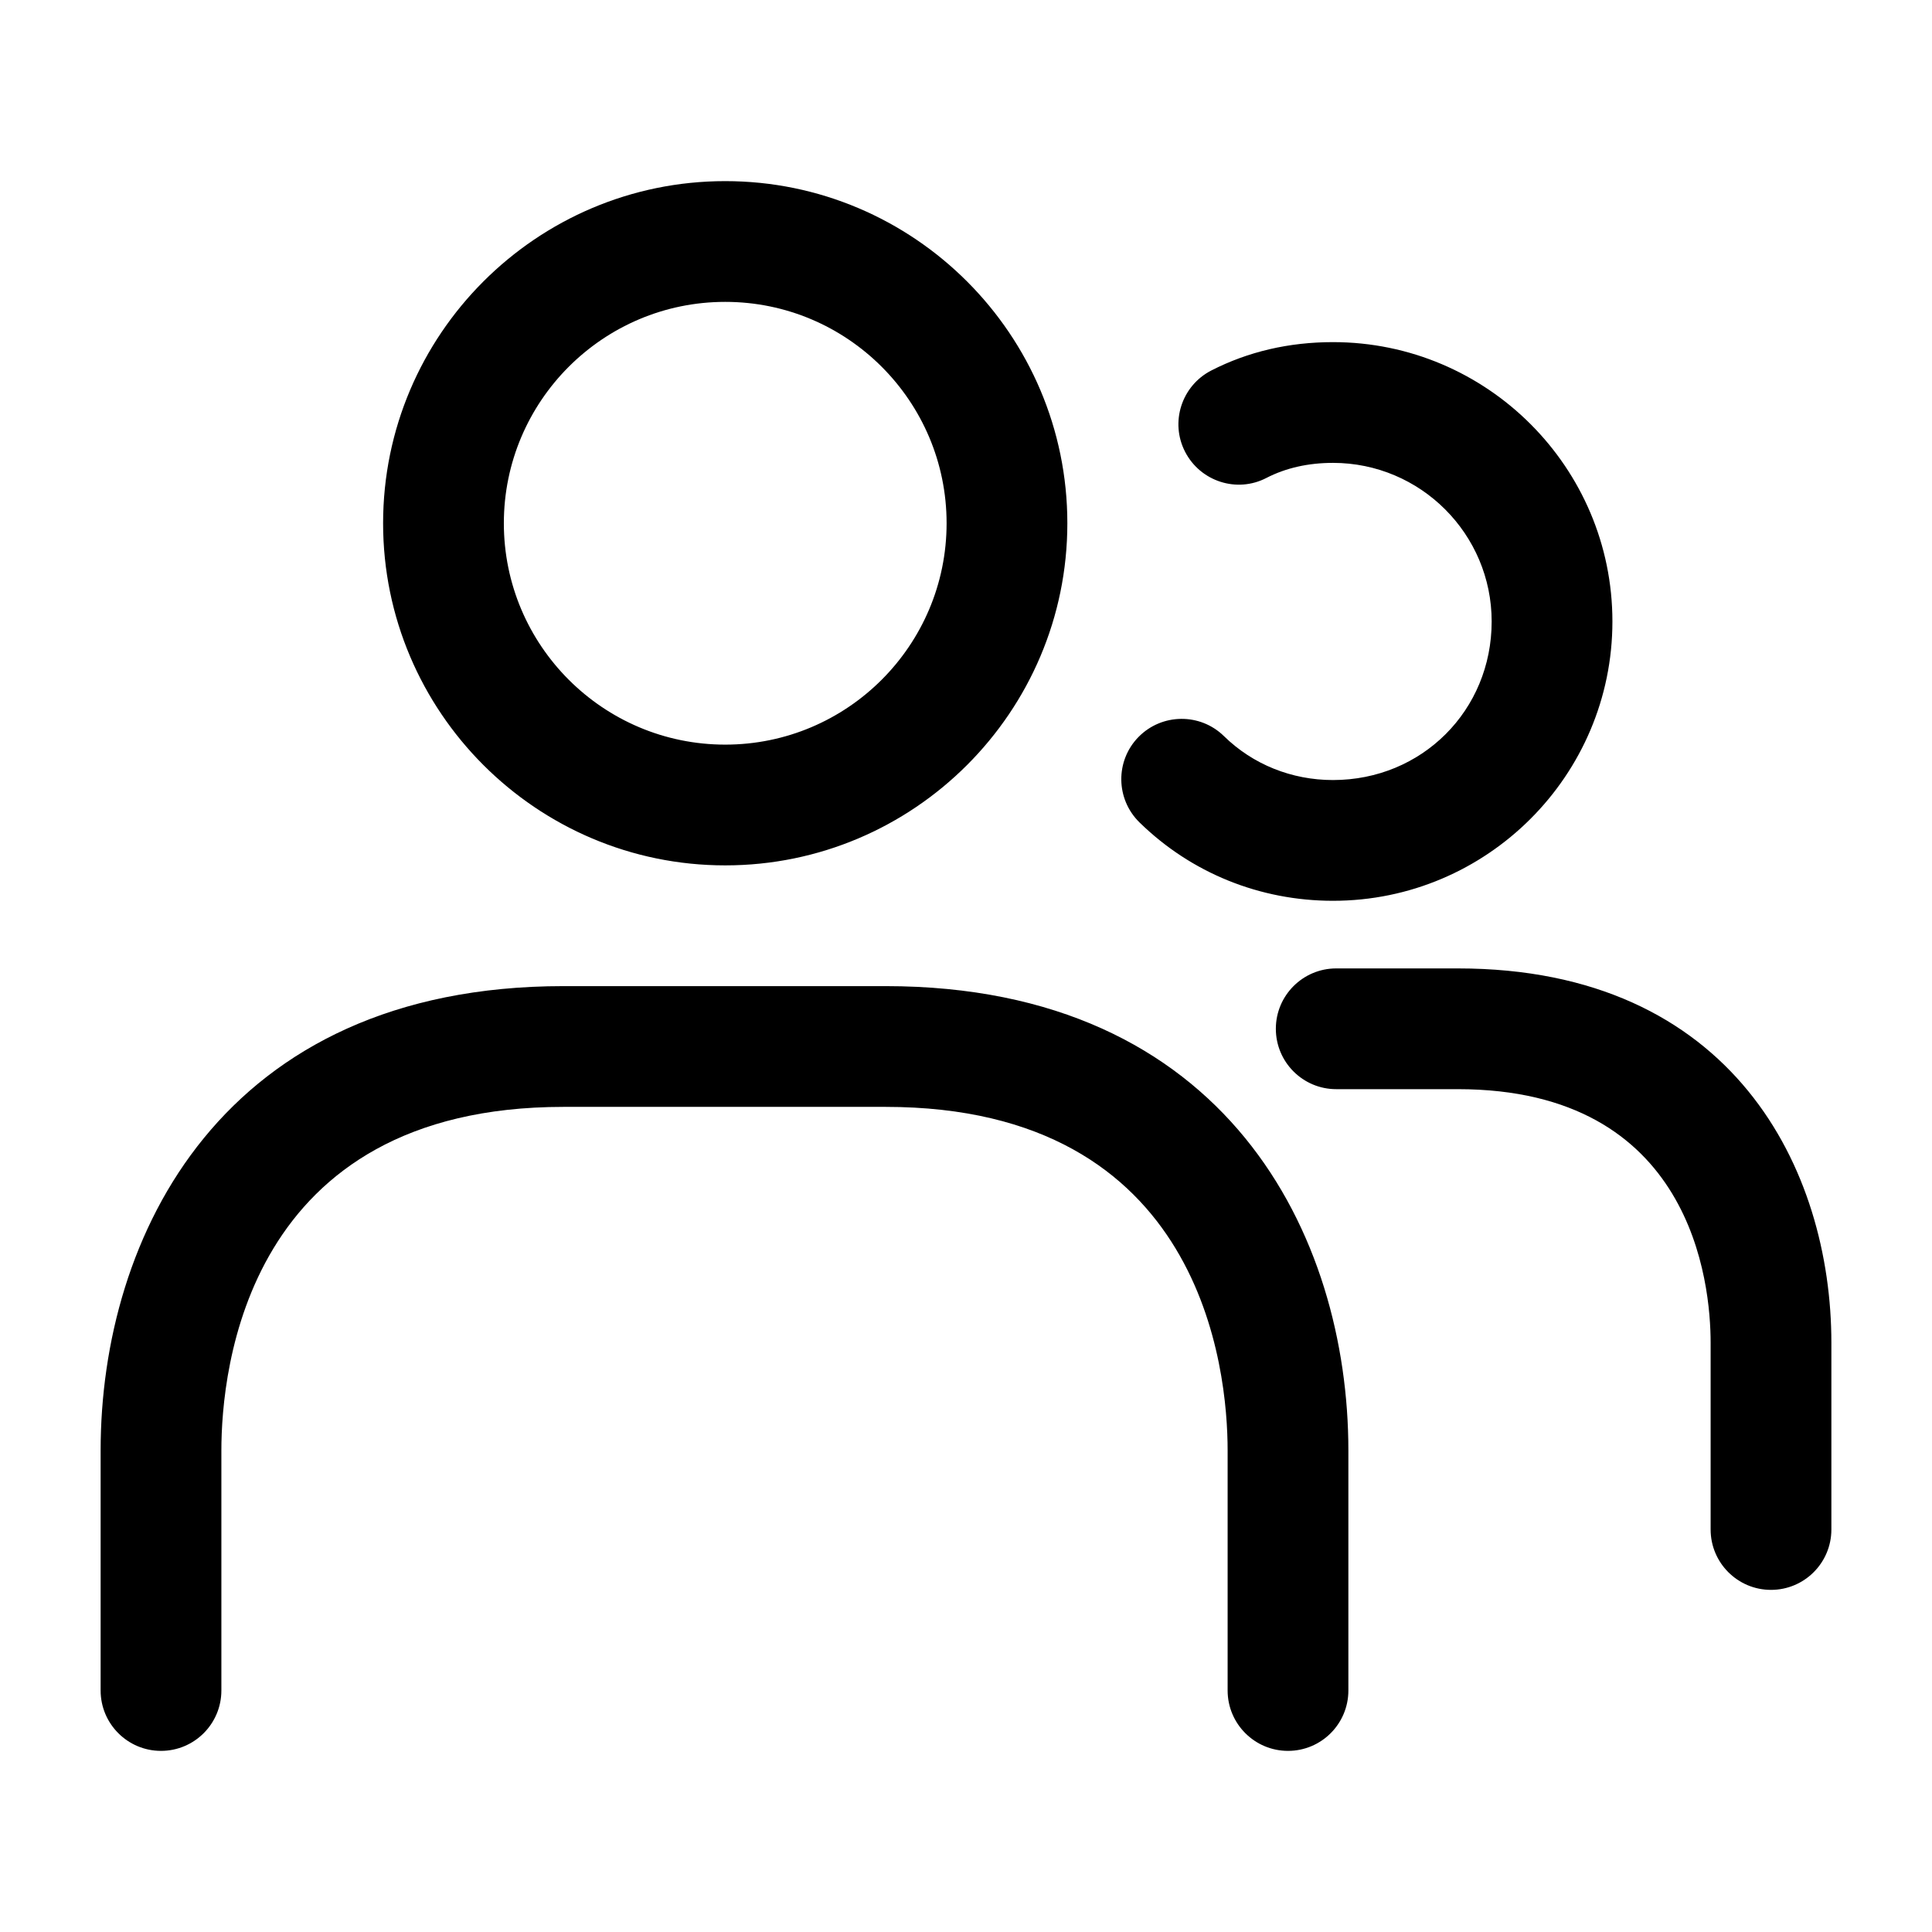 <svg width="24" height="24" viewBox="0 0 24 24" fill="none" xmlns="http://www.w3.org/2000/svg">
<path d="M9.009 10.75C11.353 10.75 13.259 8.843 13.259 6.5C13.259 4.157 11.353 2.25 9.009 2.25C6.665 2.25 4.759 4.157 4.759 6.5C4.759 8.843 6.665 10.75 9.009 10.75ZM9.009 3.75C10.526 3.75 11.759 4.983 11.759 6.5C11.759 8.017 10.526 9.25 9.009 9.25C7.492 9.25 6.259 8.017 6.259 6.5C6.259 4.983 7.492 3.75 9.009 3.75ZM16.75 18.019V21C16.75 21.414 16.414 21.75 16 21.75C15.586 21.75 15.25 21.414 15.25 21V18.019C15.25 17.018 14.943 13.75 11 13.75H7C3.057 13.75 2.75 17.017 2.75 18.019V21C2.75 21.414 2.414 21.75 2 21.75C1.586 21.75 1.25 21.414 1.25 21V18.019C1.25 15.358 2.756 12.25 7 12.25H11C15.244 12.25 16.75 15.357 16.75 18.019ZM14.155 10.216C13.859 9.926 13.853 9.451 14.143 9.155C14.434 8.859 14.909 8.855 15.204 9.144C15.563 9.496 16.045 9.69 16.559 9.69C17.664 9.69 18.53 8.825 18.53 7.72C18.53 6.634 17.646 5.75 16.559 5.75C16.251 5.75 15.973 5.813 15.732 5.937C15.365 6.128 14.912 5.981 14.722 5.613C14.532 5.245 14.678 4.793 15.046 4.603C15.502 4.369 16.011 4.25 16.559 4.25C18.473 4.25 20.03 5.807 20.03 7.72C20.03 9.633 18.473 11.19 16.559 11.19C15.65 11.19 14.797 10.844 14.155 10.216ZM22.75 16.68V19C22.75 19.414 22.414 19.75 22 19.75C21.586 19.75 21.25 19.414 21.25 19V16.68C21.25 15.941 21.023 13.53 18.11 13.53H16.599C16.185 13.53 15.849 13.194 15.849 12.78C15.849 12.366 16.185 12.03 16.599 12.03H18.11C21.535 12.03 22.75 14.535 22.75 16.68Z" fill="black"/>
</svg>
